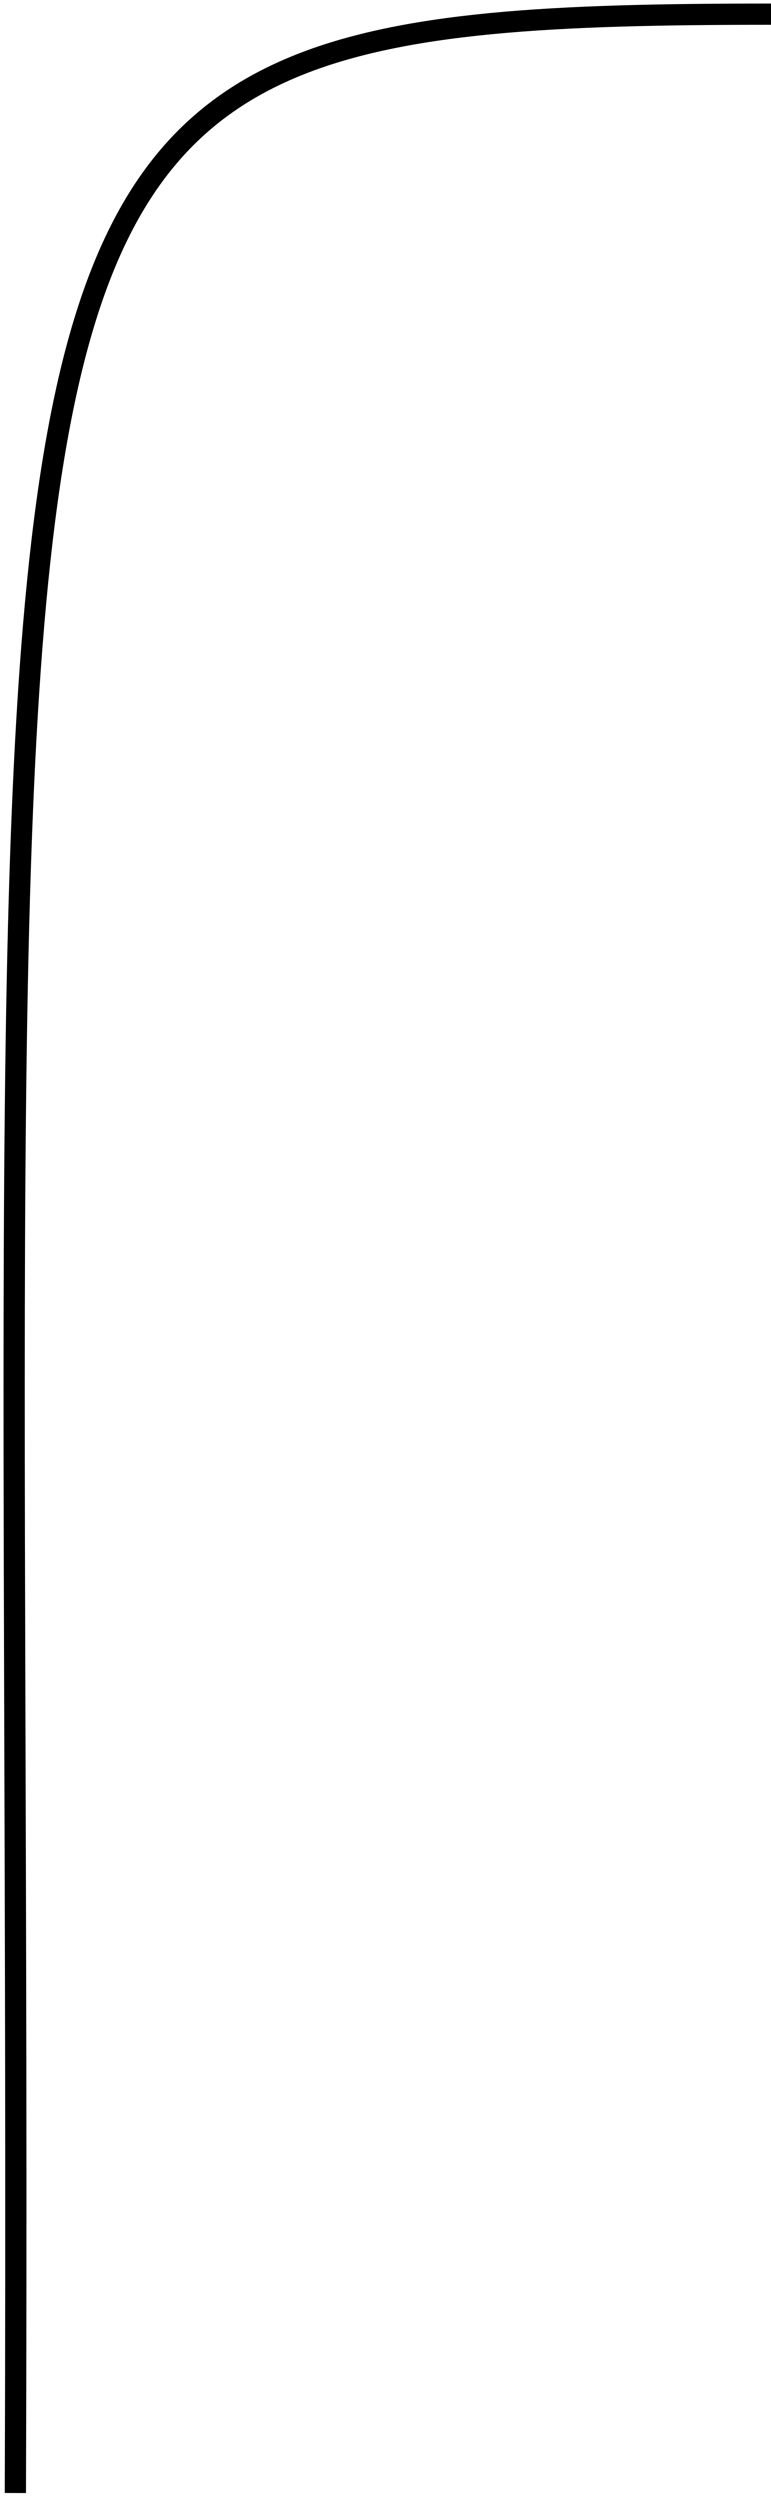 <?xml version="1.0" encoding="UTF-8"?> <svg xmlns="http://www.w3.org/2000/svg" width="109" height="353" viewBox="0 0 109 353" fill="none"> <path d="M109 2C-13.23 2 3.365 17.986 2.173 352" stroke="black" stroke-width="3"></path> </svg> 